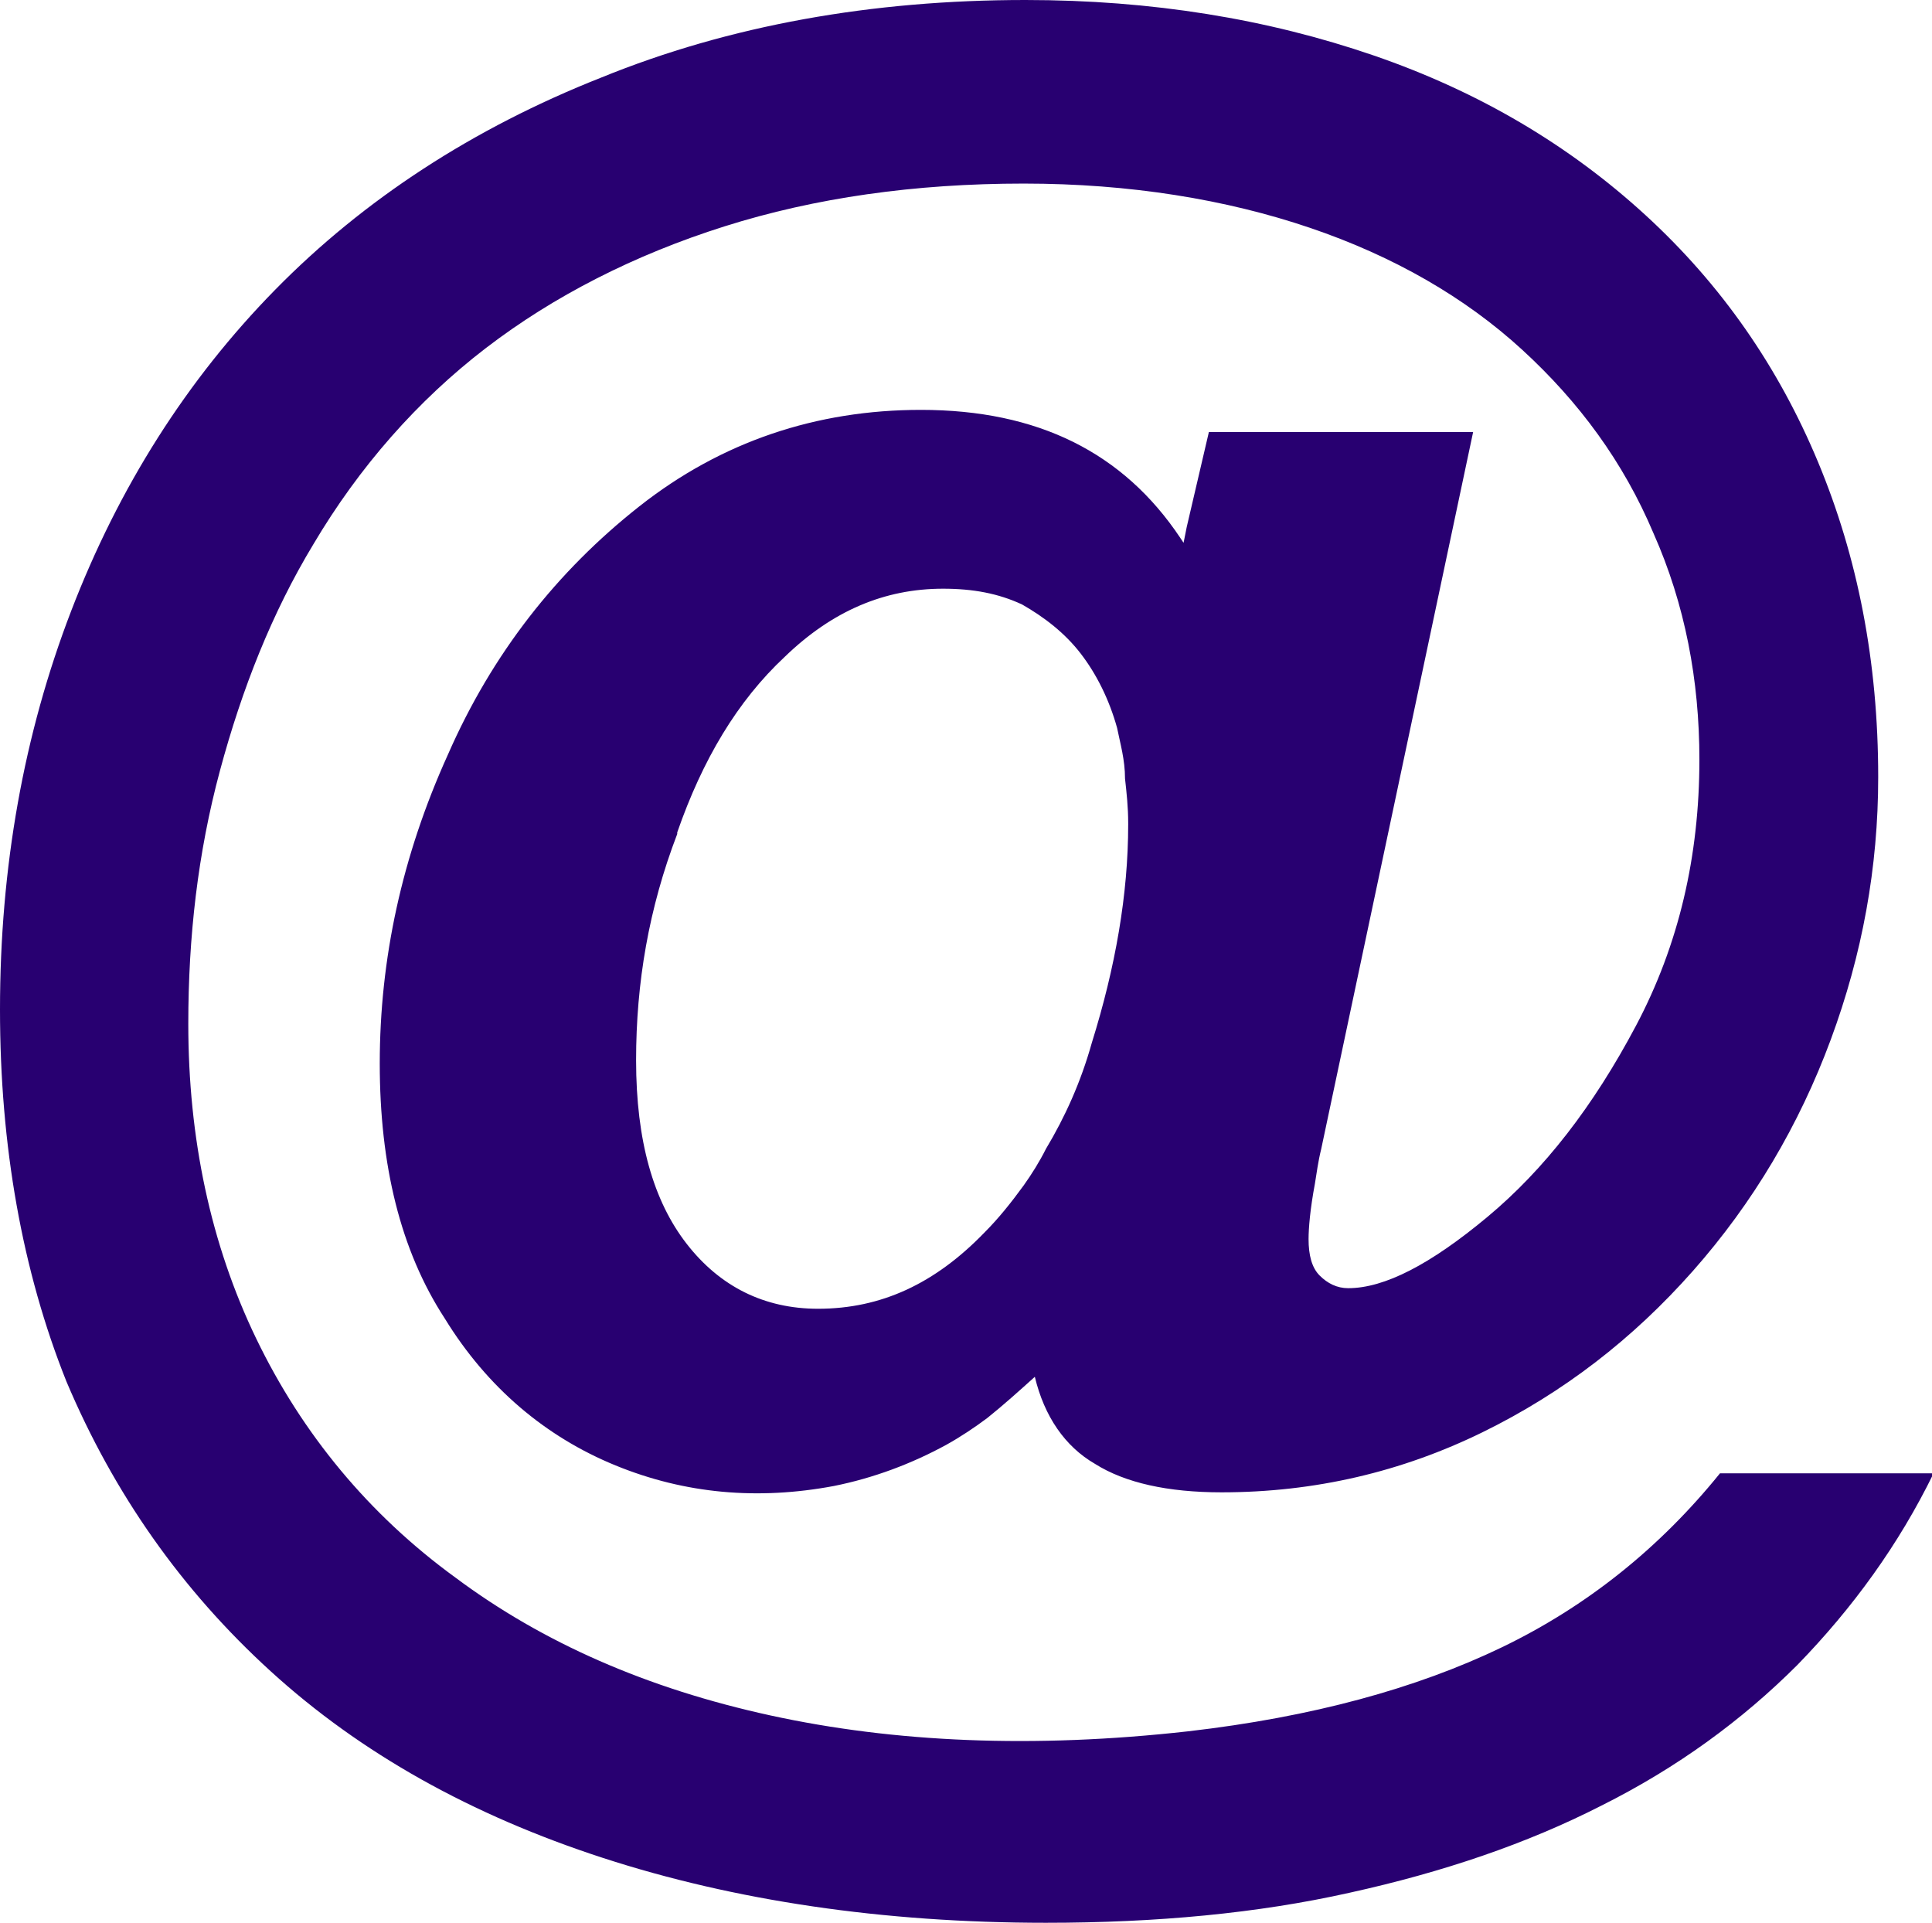 <?xml version="1.0" encoding="utf-8"?>
<!-- Generator: Adobe Illustrator 22.0.1, SVG Export Plug-In . SVG Version: 6.00 Build 0)  -->
<svg version="1.1" id="Layer_1" xmlns="http://www.w3.org/2000/svg" xmlns:xlink="http://www.w3.org/1999/xlink" x="0px" y="0px"
	 viewBox="0 0 122.1 121.5" style="enable-background:new 0 0 122.1 121.5;" xml:space="preserve">
<style type="text/css">
	.st0{fill:#280071;}
</style>
<g>
	<path class="st0" d="M74.8,34.3l0.2-1l1.4-6h16.7l-9.6,45.3c-0.2,0.8-0.3,1.6-0.4,2.2l0,0c-0.3,1.6-0.4,2.8-0.4,3.5
		c0,1,0.2,1.8,0.7,2.3c0.5,0.5,1.1,0.8,1.8,0.8c2.3,0,5.2-1.5,8.8-4.5c3.6-3,6.7-7,9.4-12.1c2.7-5.1,4-10.7,4-16.8
		c0-5-0.9-9.8-2.9-14.3c-1.9-4.5-4.7-8.3-8.3-11.6c-3.6-3.3-8.1-5.9-13.4-7.7s-11.4-2.8-18.1-2.8c-6.9,0-13.2,0.9-18.9,2.7
		c-5.7,1.8-10.8,4.4-15.1,7.7s-8,7.5-10.9,12.4c-2.6,4.3-4.5,9.1-5.9,14.3c-1.4,5.2-2,10.5-2,16c0,7.2,1.4,13.9,4.3,19.9
		c2.9,6,7.1,11.1,12.6,15.1c5.5,4.1,12.1,7,19.9,8.7c7.8,1.7,16.6,2.1,26.4,1c7.8-0.9,14.4-2.7,19.8-5.3s10-6.3,13.8-11h13.5
		c-2.2,4.5-5.1,8.5-8.6,12.1c-3.5,3.5-7.6,6.5-12.4,8.9c-4.7,2.4-10,4.2-15.9,5.5c-5.8,1.3-12.2,1.9-19.2,1.9
		c-10.3,0-19.7-1.4-28-4.1c-8.3-2.7-15.3-6.6-21-11.8c-5.6-5.1-9.9-11.2-12.9-18.3C1.4,80.3,0,72.4,0,63.8c0-9,1.5-17.4,4.5-25.2
		c3-7.8,7.3-14.6,12.9-20.3C23,12.6,29.9,8.1,38,4.9C46.1,1.6,55.1,0,64.8,0c8,0,15.3,1.2,22,3.5c6.7,2.3,12.4,5.7,17.2,10.1
		c4.8,4.4,8.4,9.6,10.9,15.6c2.5,6,3.8,12.6,3.8,19.9c0,5.7-1,11.2-3,16.6c-2,5.4-4.9,10.3-8.7,14.6c-3.8,4.3-8.2,7.7-13.3,10.2
		c-5.1,2.5-10.6,3.8-16.5,3.8c-3.4,0-6.1-0.6-8-1.8c-1.9-1.1-3.2-3-3.8-5.5c-1,0.9-2,1.8-3,2.6c-0.8,0.6-1.7,1.2-2.6,1.7
		c-2.2,1.2-4.6,2.1-7.1,2.6c-4.8,0.9-9.4,0.5-13.8-1.3s-8.1-4.9-10.8-9.3c-2.8-4.3-4.1-9.7-4.1-16.1c0-6.6,1.4-13.1,4.3-19.5
		c2.8-6.4,6.9-11.6,12.1-15.7c5.2-4.1,11.2-6.1,17.8-6.1c7.4,0,12.8,2.7,16.4,8.1L74.8,34.3L74.8,34.3z M40.2,67
		c0,5.1,1.1,8.9,3.2,11.6c2.1,2.7,4.9,4.1,8.3,4.1c4,0,7.4-1.6,10.5-4.8c0.9-0.9,1.7-1.9,2.5-3c0.5-0.7,1-1.5,1.4-2.3
		c1.2-2,2.2-4.2,2.9-6.7c1.5-4.8,2.3-9.4,2.3-13.8V52c0-1-0.1-1.9-0.2-2.8C71.1,48,70.8,47,70.6,46c-0.5-1.8-1.3-3.4-2.3-4.7
		c-1-1.3-2.3-2.3-3.7-3.1c-1.5-0.7-3.1-1-5-1c-3.7,0-7,1.4-10,4.3c-3,2.8-5.2,6.5-6.8,11.1l0,0l0,0.1C41,57.4,40.2,62.1,40.2,67
		L40.2,67z"/>
</g>
</svg>
